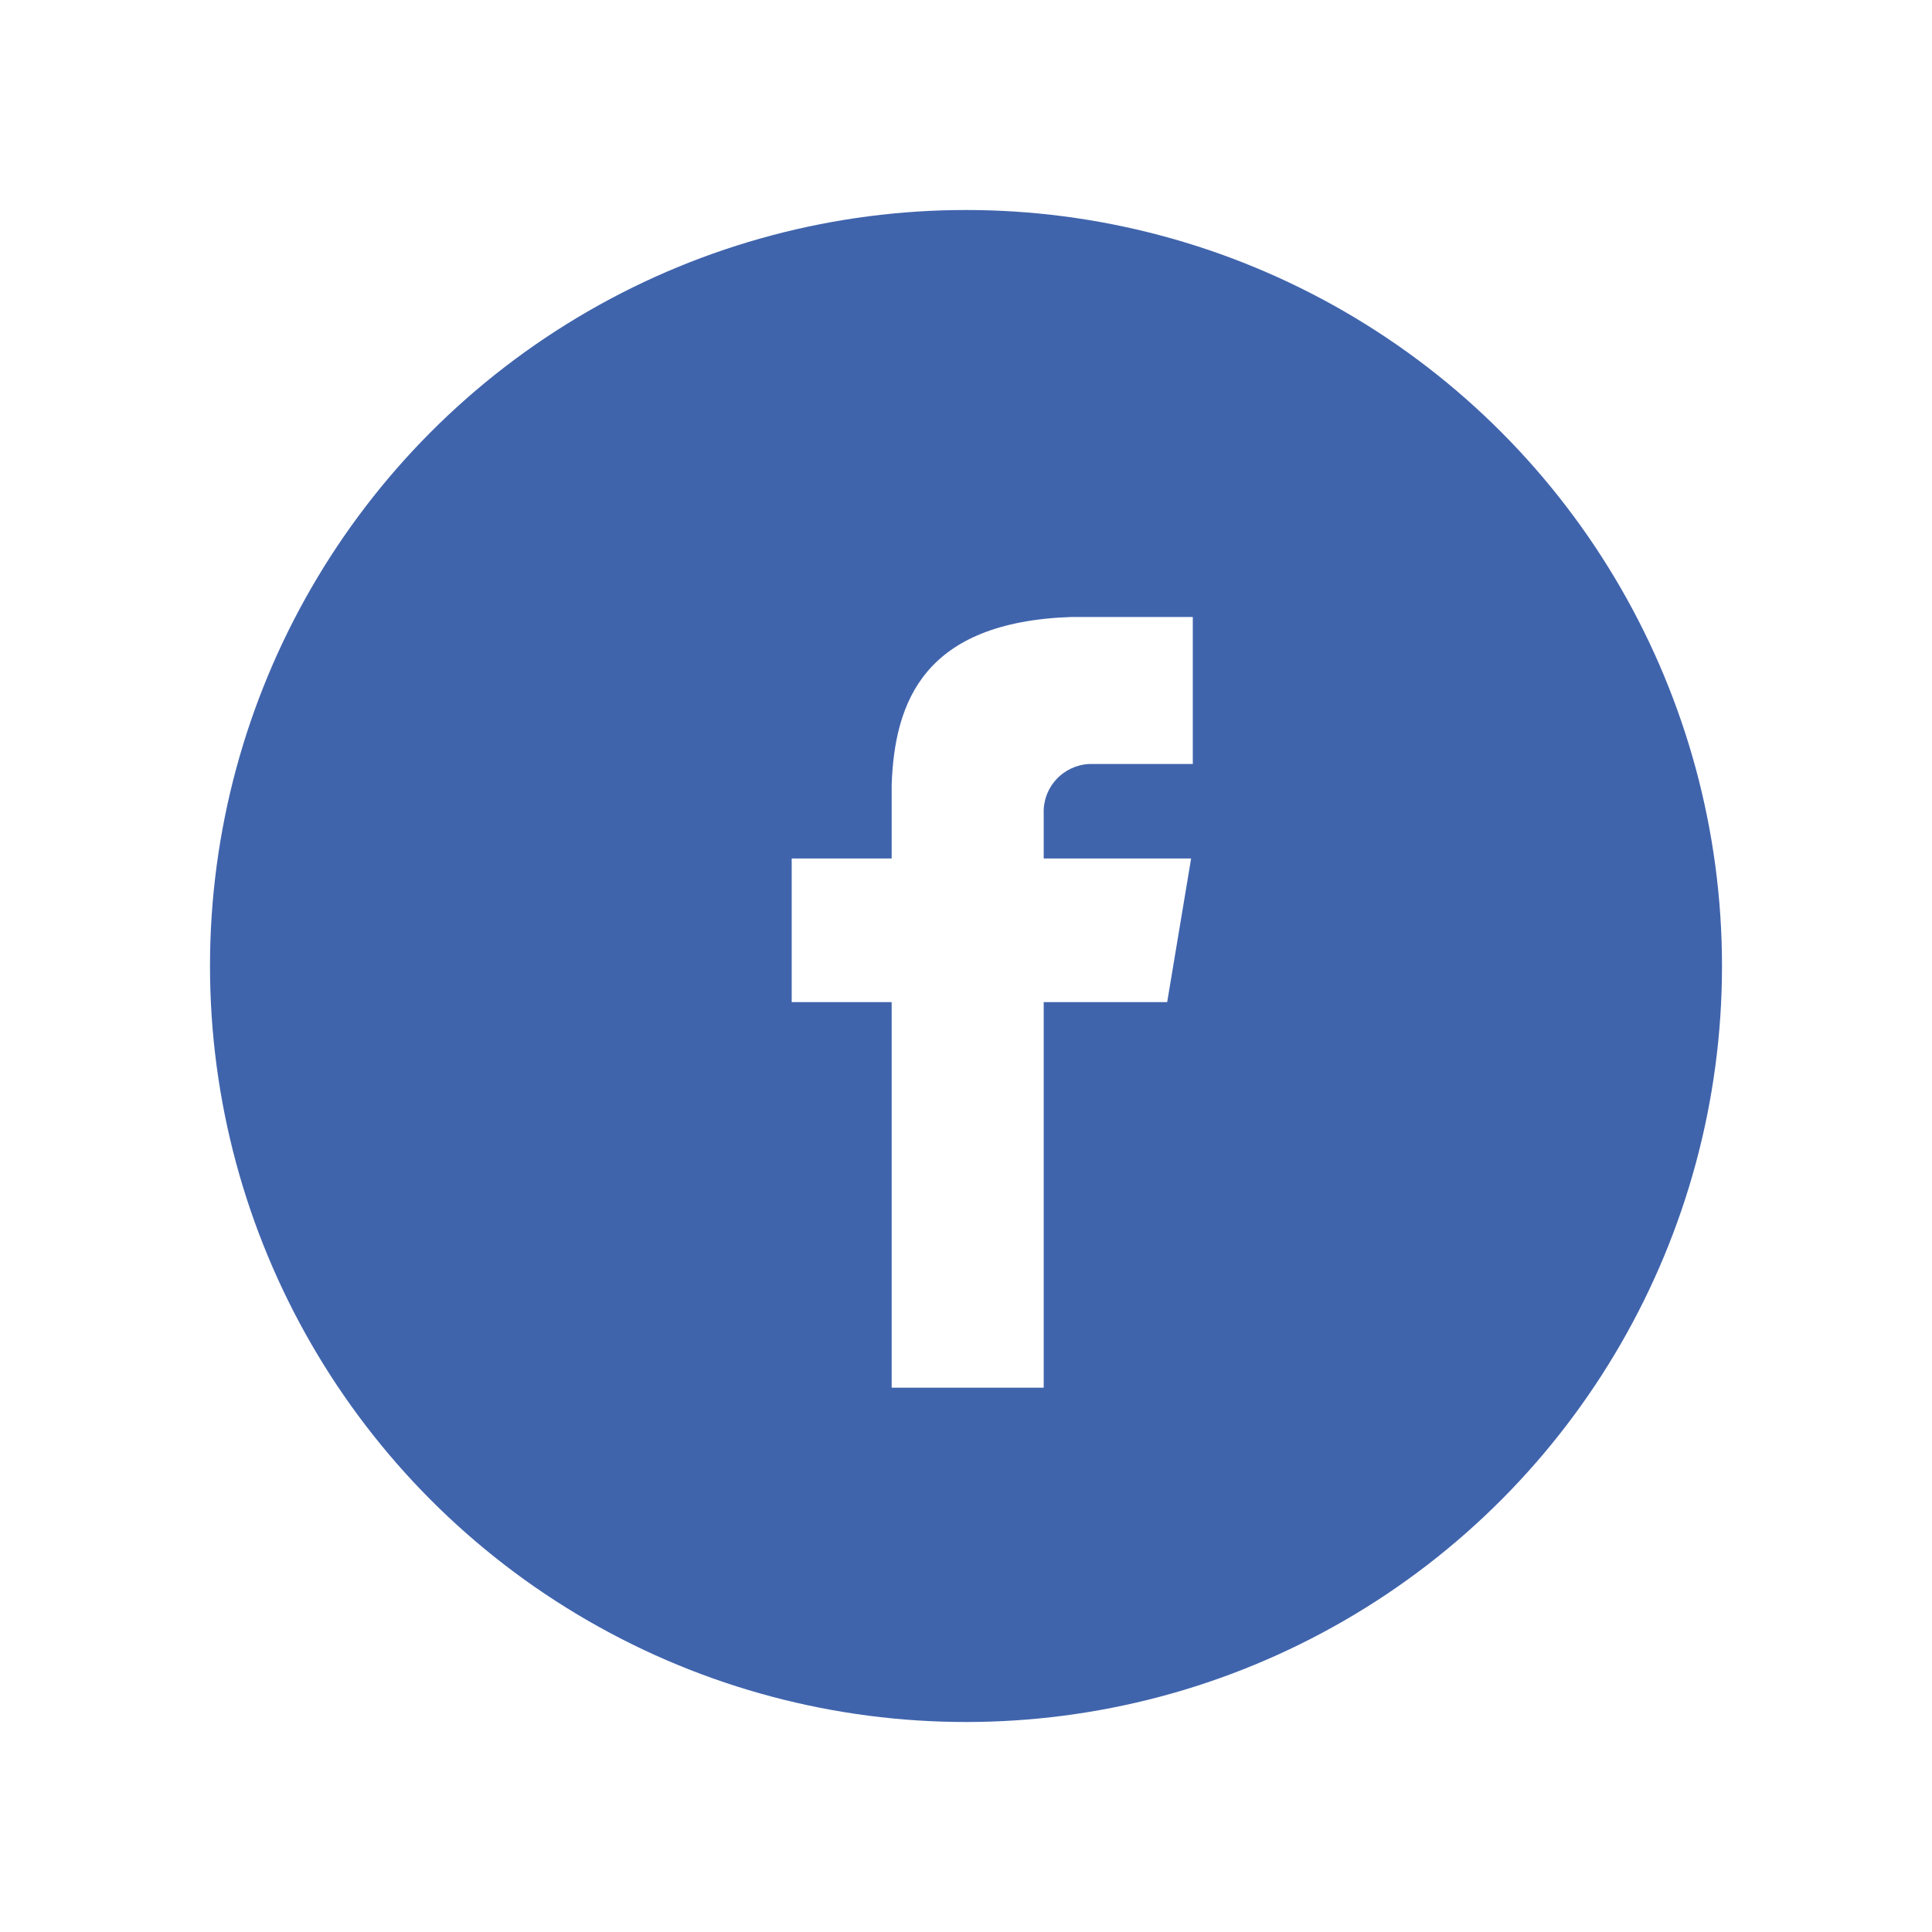 <svg id="Layer_1" data-name="Layer 1" xmlns="http://www.w3.org/2000/svg" xmlns:xlink="http://www.w3.org/1999/xlink" viewBox="0 0 46 46"><defs><style>.cls-1,.cls-2{fill:none;}.cls-2{clip-rule:evenodd;}.cls-3{clip-path:url(#clip-path);}.cls-4{clip-path:url(#clip-path-2);}.cls-5{fill:#4064ac;}.cls-6{clip-path:url(#clip-path-3);}.cls-7{fill:#fff;}</style><clipPath id="clip-path" transform="translate(193.85 -1060.24)"><circle class="cls-1" cx="-170.85" cy="1083.24" r="18"/></clipPath><clipPath id="clip-path-2" transform="translate(193.85 -1060.24)"><rect class="cls-1" x="-397.85" y="103.86" width="1440" height="4737"/></clipPath><clipPath id="clip-path-3" transform="translate(193.85 -1060.24)"><path class="cls-2" d="M-167.91,1078.43h2.46v-3.5h-2.89c-3.5.12-4.21,2-4.28,4h0v1.75H-175v3.42h2.38v9.18H-169v-9.18h2.94l0.57-3.42H-169v-1.06A1.14,1.14,0,0,1-167.91,1078.43Z"/></clipPath></defs><title>twitter</title><g class="cls-3"><g class="cls-4"><rect class="cls-5" width="46" height="46"/></g></g><g class="cls-6"><g class="cls-4"><rect class="cls-7" x="13.85" y="9.69" width="19.55" height="28.37"/></g></g></svg>